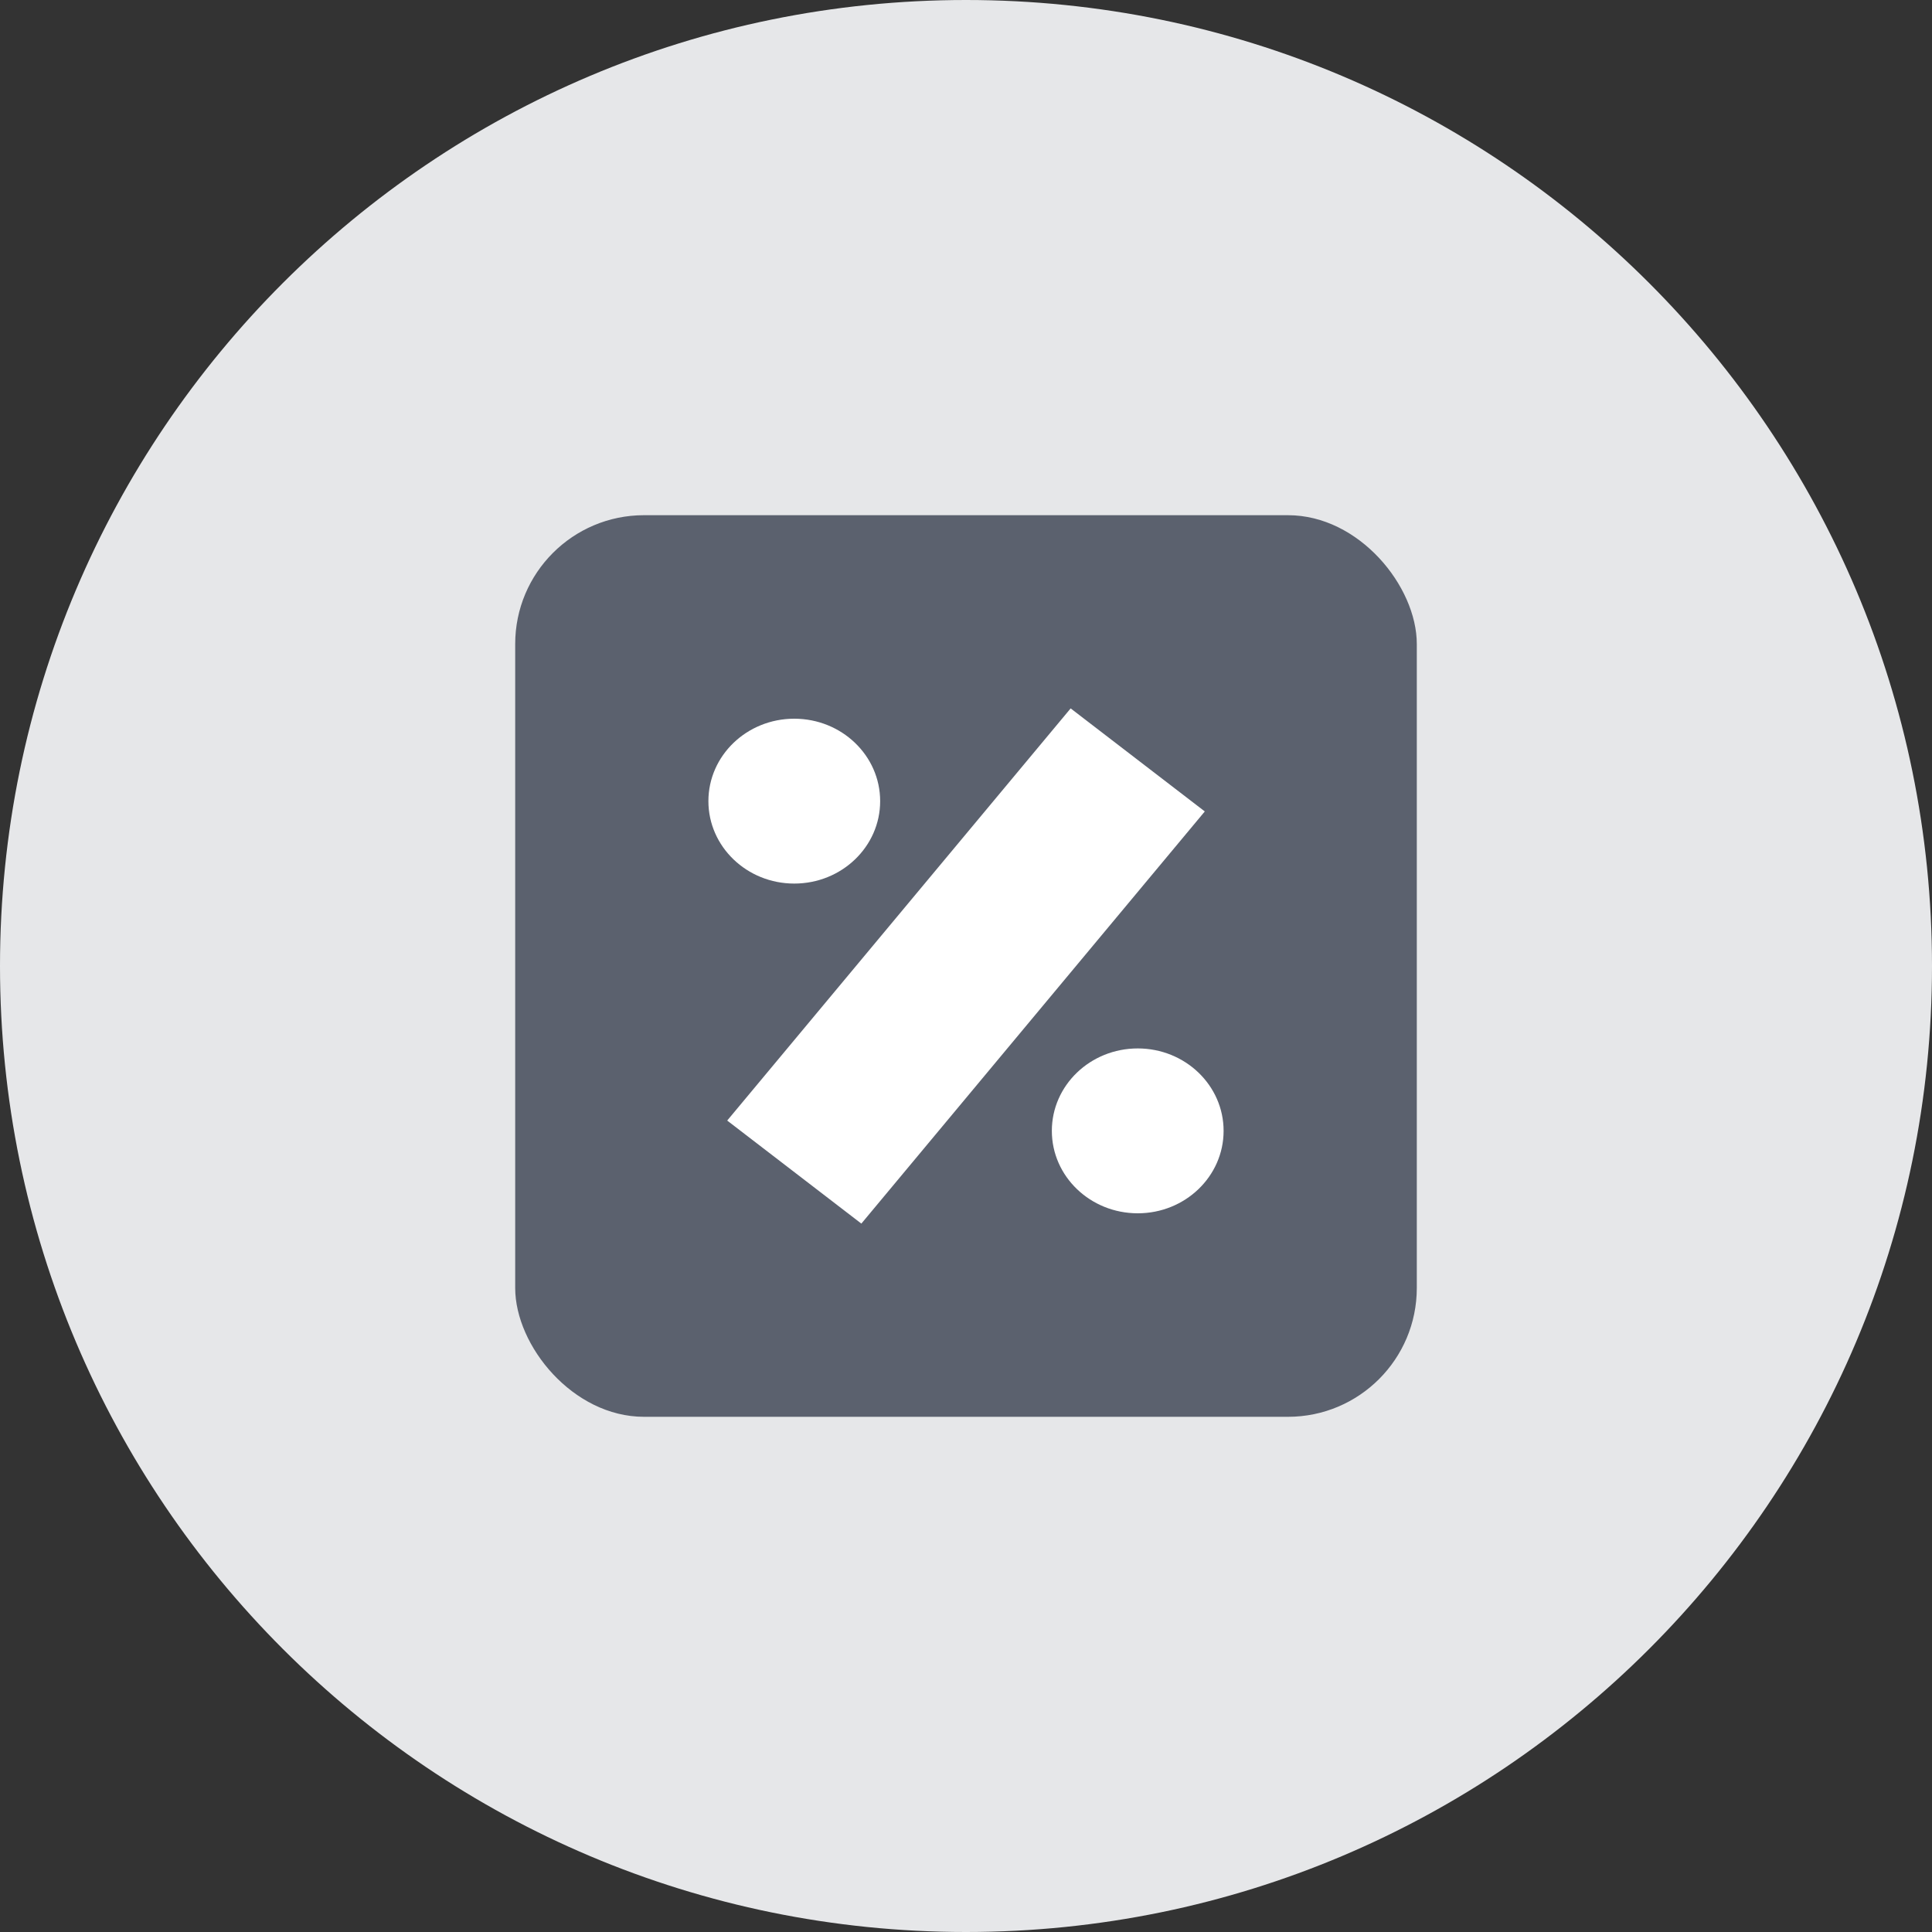 <svg width="30" height="30" viewBox="0 0 30 30" fill="none" xmlns="http://www.w3.org/2000/svg">
<rect x="0" y="0" width="30" height="30" fill="#333333" stroke="none"/>
<path d="M15 30C23.284 30 30 23.284 30 15C30 6.716 23.284 0 15 0C6.716 0 0 6.716 0 15C0 23.284 6.716 30 15 30Z" fill="#E6E7E9"/>
<rect x="8" y="8" width="14" height="14" rx="2" fill="#5B616E"/>
<path d="M18.708 12.6L13.375 19L11.292 17.4L16.625 11L18.708 12.6ZM17.667 16.28C18.403 16.28 19 16.853 19 17.56C19 18.267 18.403 18.84 17.667 18.84C16.93 18.84 16.333 18.267 16.333 17.56C16.333 16.853 16.93 16.28 17.667 16.28ZM12.333 11.16C13.07 11.16 13.667 11.733 13.667 12.44C13.667 13.147 13.07 13.72 12.333 13.72C11.597 13.72 11 13.147 11 12.44C11 11.733 11.597 11.16 12.333 11.16Z" fill="white"/>
</svg>
